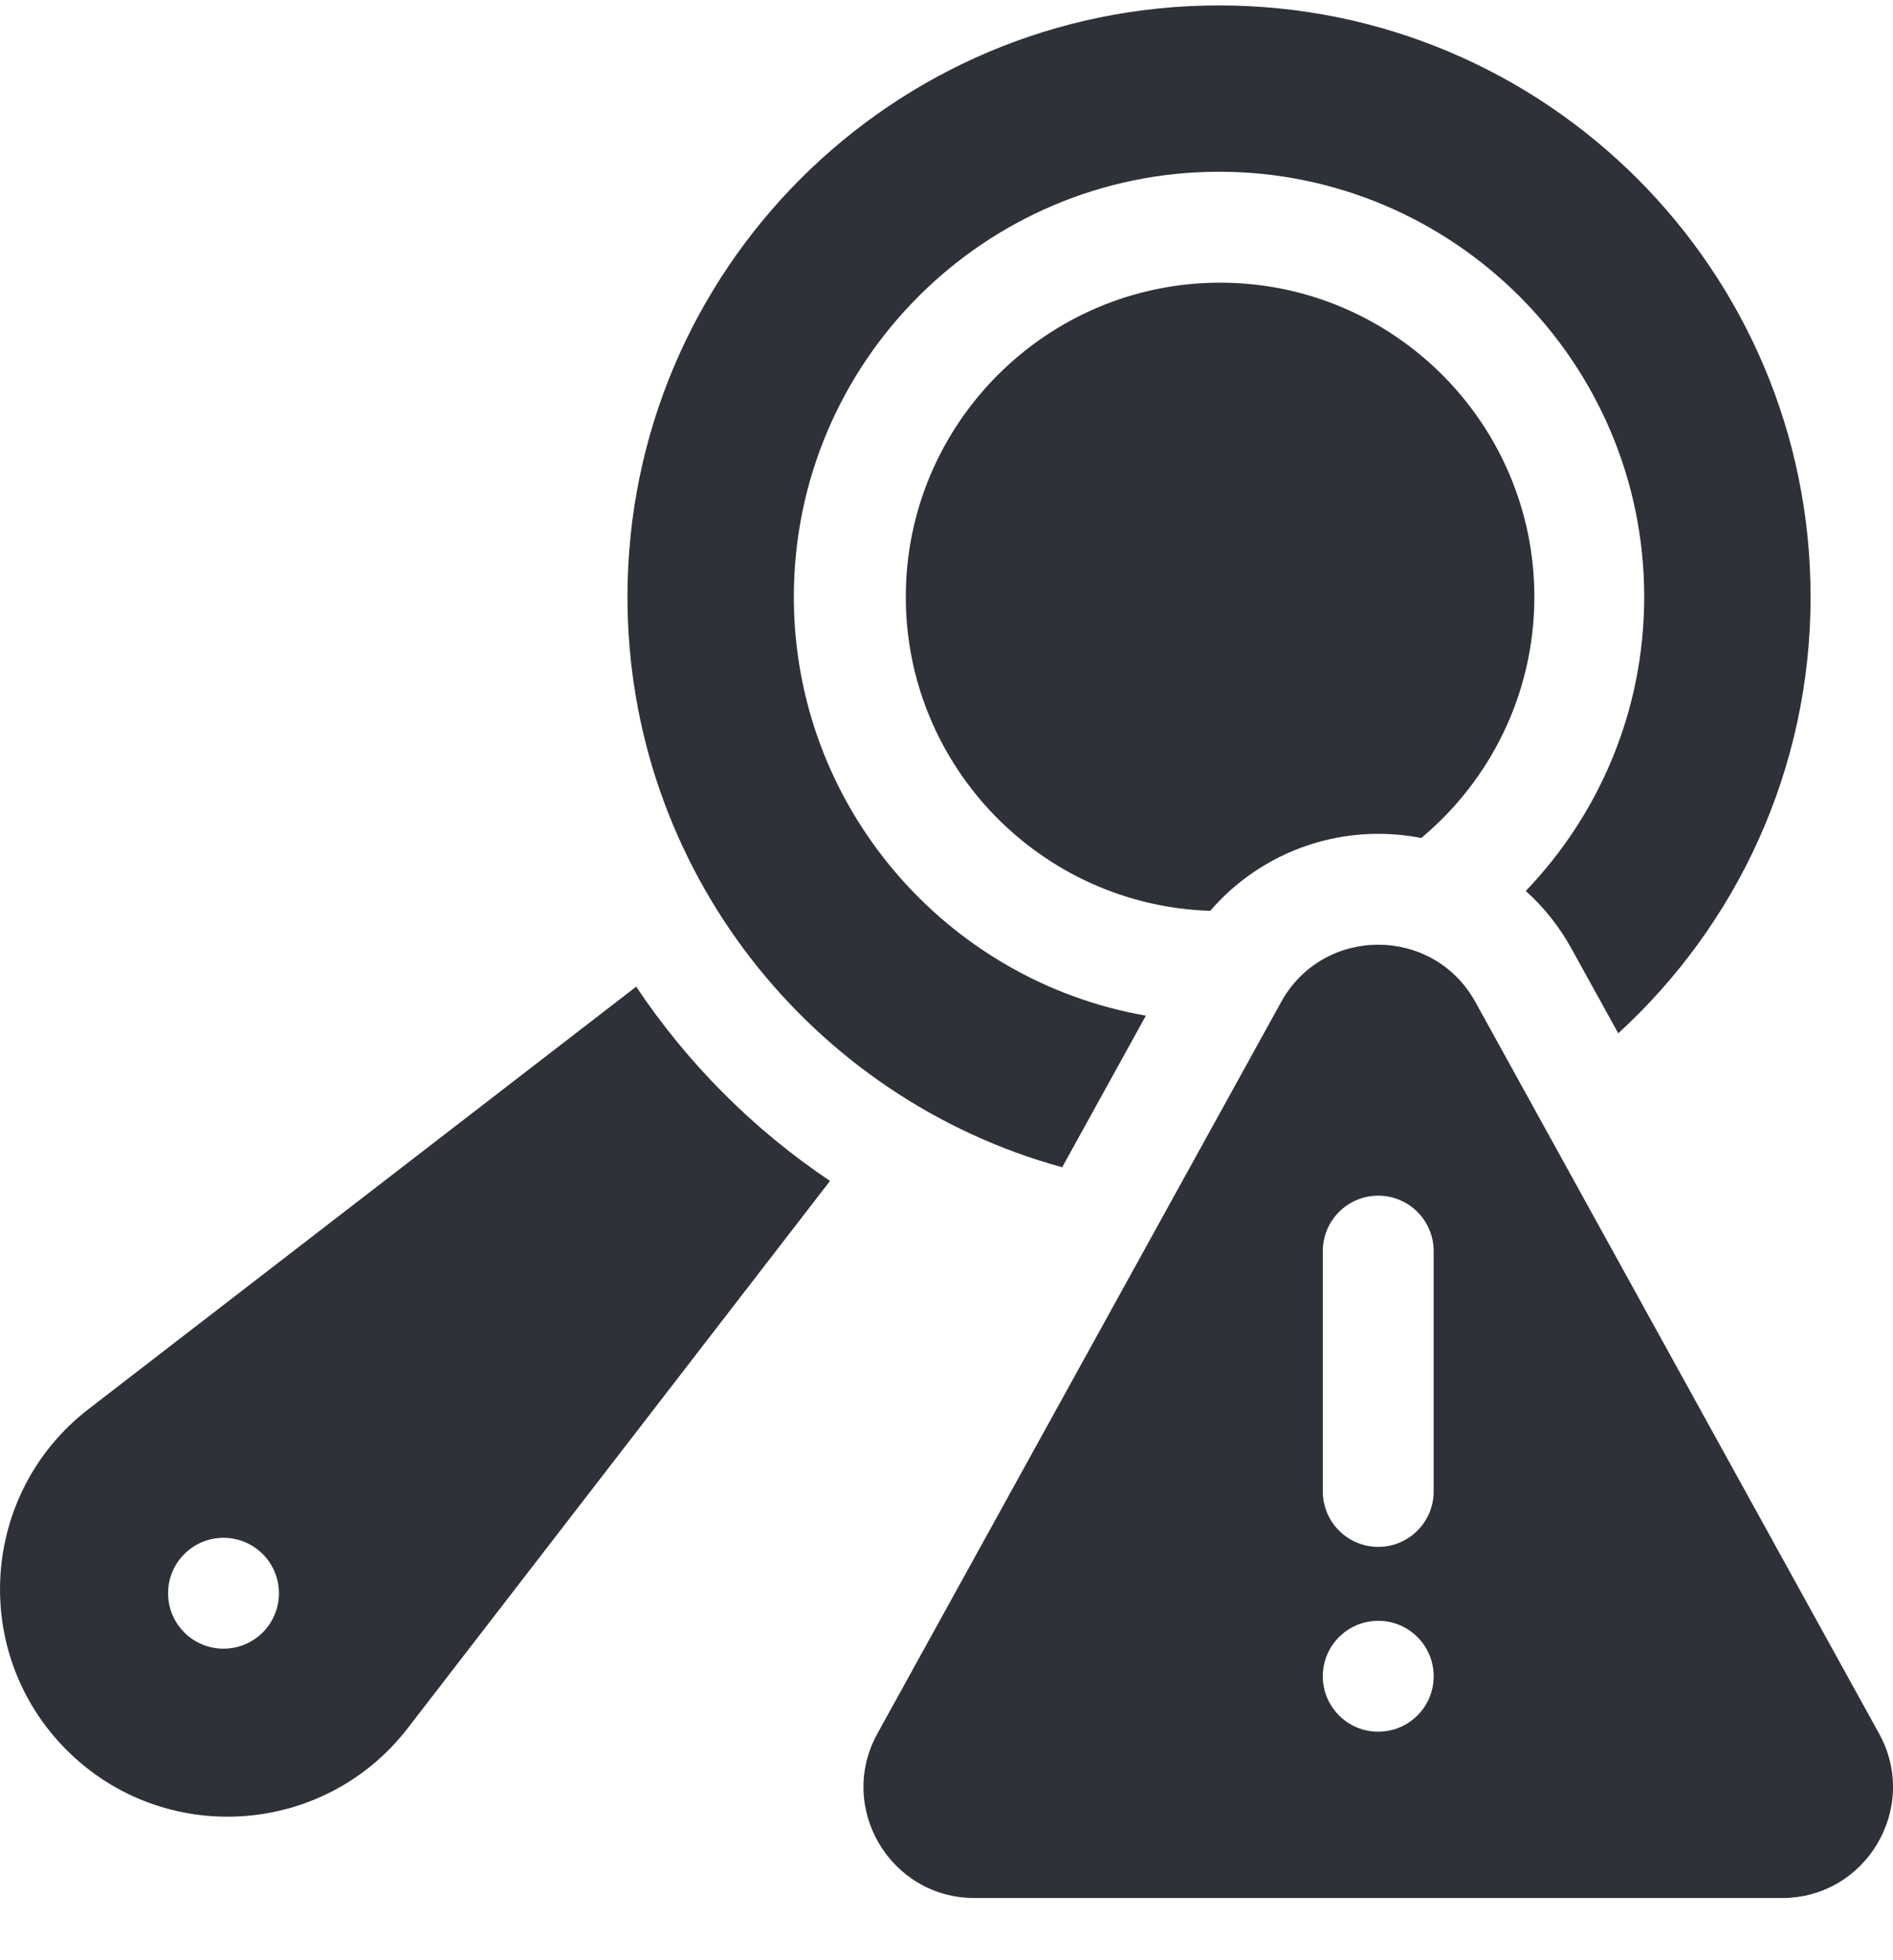 <?xml version="1.0" encoding="UTF-8"?> <svg xmlns="http://www.w3.org/2000/svg" width="28" height="29" viewBox="0 0 28 29" fill="none"><g clip-path="url(#clip0_46_657)"><path d="M27.794 25.647L21.823 14.824C21.199 13.694 19.573 13.694 18.95 14.824L12.978 25.647C12.375 26.74 13.166 28.08 14.415 28.08H26.357C27.606 28.08 28.397 26.74 27.794 25.647ZM20.386 25.619C19.933 25.619 19.566 25.252 19.566 24.799C19.566 24.346 19.933 23.979 20.386 23.979C20.839 23.979 21.206 24.346 21.206 24.799C21.206 25.252 20.839 25.619 20.386 25.619ZM21.206 22.064C21.206 22.517 20.839 22.885 20.386 22.885C19.933 22.885 19.566 22.517 19.566 22.064V18.51C19.566 18.057 19.933 17.689 20.386 17.689C20.839 17.689 21.206 18.057 21.206 18.51V22.064Z" fill="#2E3138"></path><path d="M15.711 17.269L16.949 15.026C13.995 14.511 11.742 11.929 11.742 8.83C11.742 5.362 14.563 2.541 18.031 2.541C21.499 2.541 24.32 5.362 24.32 8.83C24.32 10.517 23.653 12.05 22.568 13.181C22.835 13.421 23.064 13.707 23.243 14.032L23.936 15.287C25.684 13.687 26.781 11.387 26.781 8.83C26.781 3.998 22.864 0.08 18.031 0.08C13.199 0.08 9.281 3.998 9.281 8.83C9.281 12.859 12.005 16.252 15.711 17.269Z" fill="#2E3138"></path><path d="M18.047 4.182C15.484 4.182 13.398 6.267 13.398 8.83C13.398 11.344 15.405 13.397 17.901 13.475C18.517 12.76 19.421 12.336 20.386 12.336C20.602 12.336 20.815 12.357 21.022 12.398C22.044 11.545 22.695 10.262 22.695 8.83C22.695 6.267 20.61 4.182 18.047 4.182Z" fill="#2E3138"></path><path d="M9.41 14.597L1.31 20.846C-0.297 22.086 -0.449 24.456 0.986 25.891C2.421 27.326 4.791 27.174 6.031 25.567L12.277 17.471C11.137 16.707 10.165 15.727 9.41 14.597ZM3.306 24.391C2.853 24.391 2.486 24.024 2.486 23.571C2.486 23.118 2.853 22.751 3.306 22.751C3.759 22.751 4.126 23.118 4.126 23.571C4.126 24.024 3.759 24.391 3.306 24.391Z" fill="#2E3138"></path></g><defs><clipPath id="clip0_46_657"><rect width="28" height="28" fill="white" transform="translate(0 0.08)"></rect></clipPath></defs></svg> 